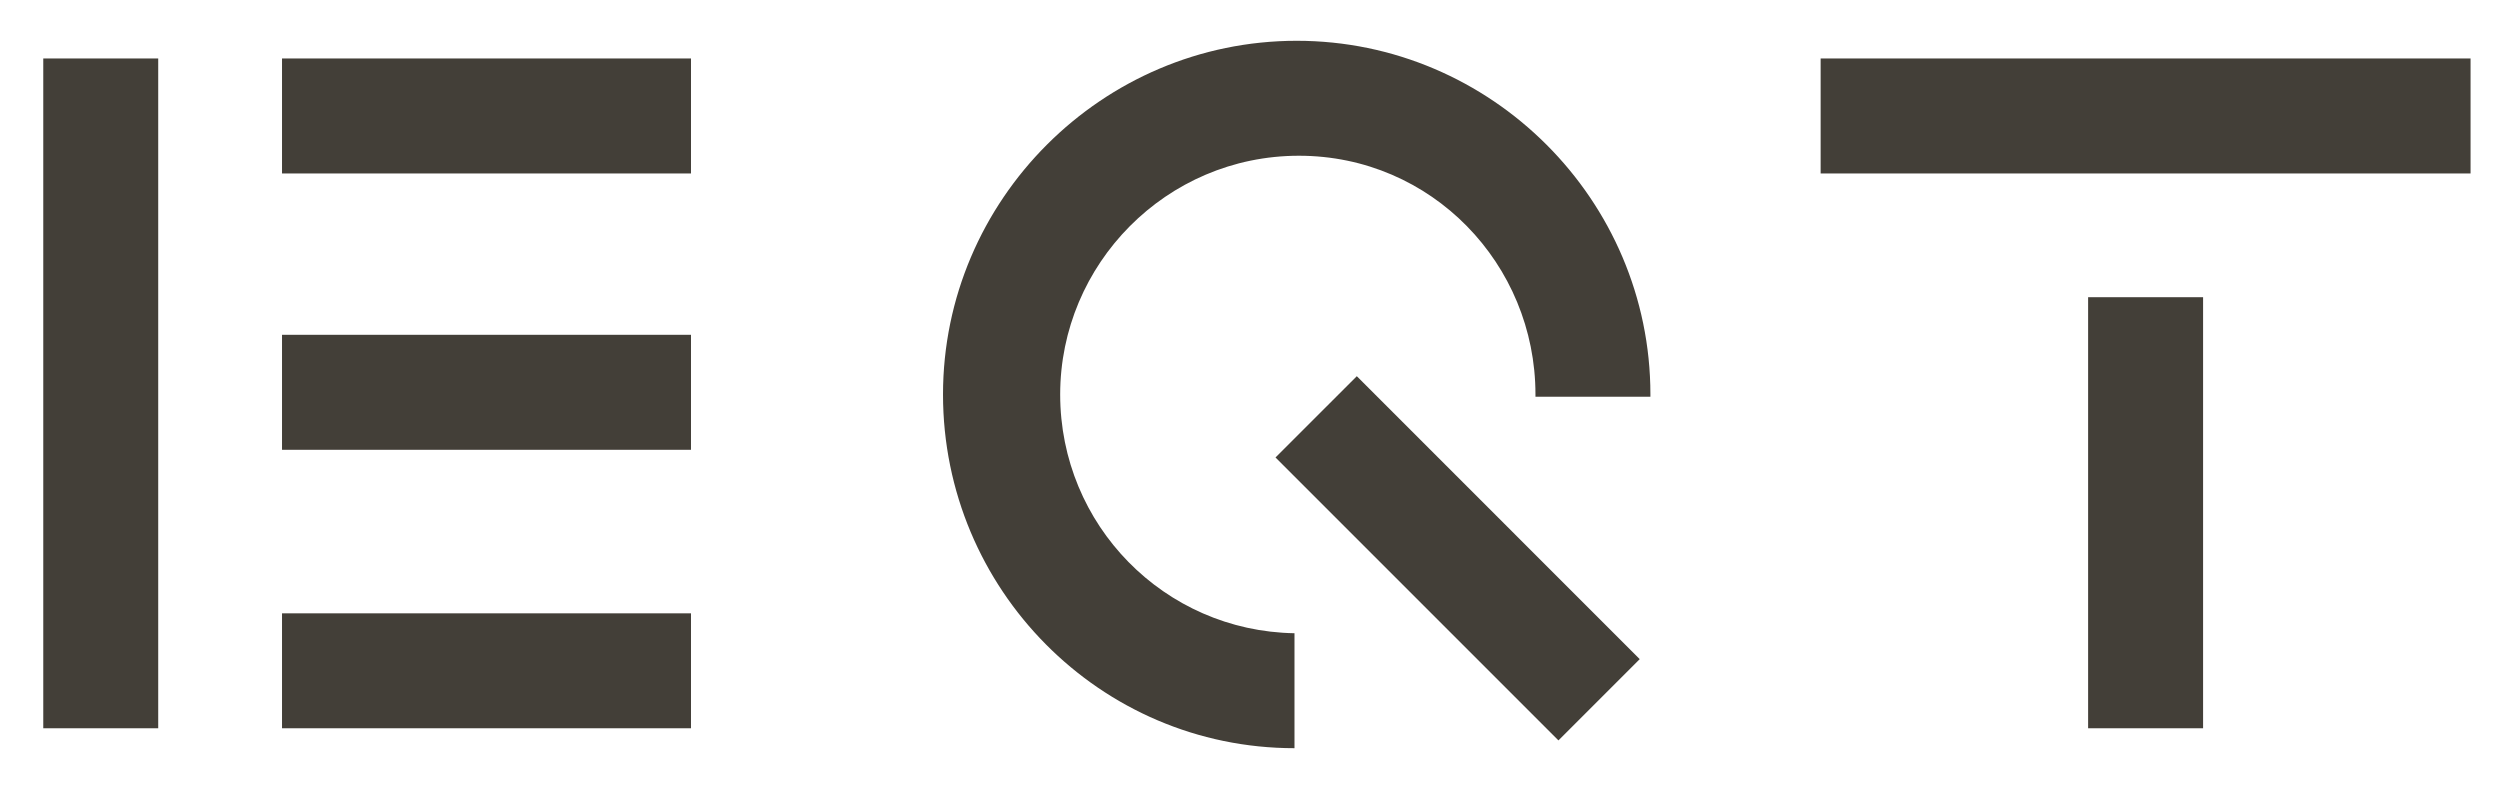 <?xml version="1.0" encoding="utf-8"?>
<svg xmlns="http://www.w3.org/2000/svg" fill="none" height="31" viewBox="0 0 98 31" width="98">
<g id="EQT_(Unternehmen)_logo 1">
<path d="M61.091 29.024L50 17.933L53.187 14.747L64.277 25.838L61.091 29.024ZM81.854 11.651H86.361V28.549H81.854V11.651ZM1.696 2.292H6.202V28.549H1.696V2.292ZM11.055 24.043H27.087V28.549H11.055V24.043ZM11.055 13.124H27.087V17.631H11.055V13.124ZM11.055 2.292H27.087V6.799H11.055V2.292ZM71.369 2.292H96.846V6.799H71.369V2.292ZM41.559 15.464C41.559 10.351 45.718 6.105 50.918 6.105C56.117 6.105 60.19 10.351 60.19 15.464C60.19 15.464 60.19 15.464 60.19 15.551H64.696C64.696 15.551 64.696 15.551 64.696 15.464C64.696 7.838 58.457 1.599 50.831 1.599C43.205 1.599 36.966 7.838 36.966 15.464C36.966 23.09 43.118 29.329 50.744 29.329V24.823C45.632 24.737 41.559 20.577 41.559 15.464Z" fill="#433F38" id="rect10494"/>
</g>
</svg>